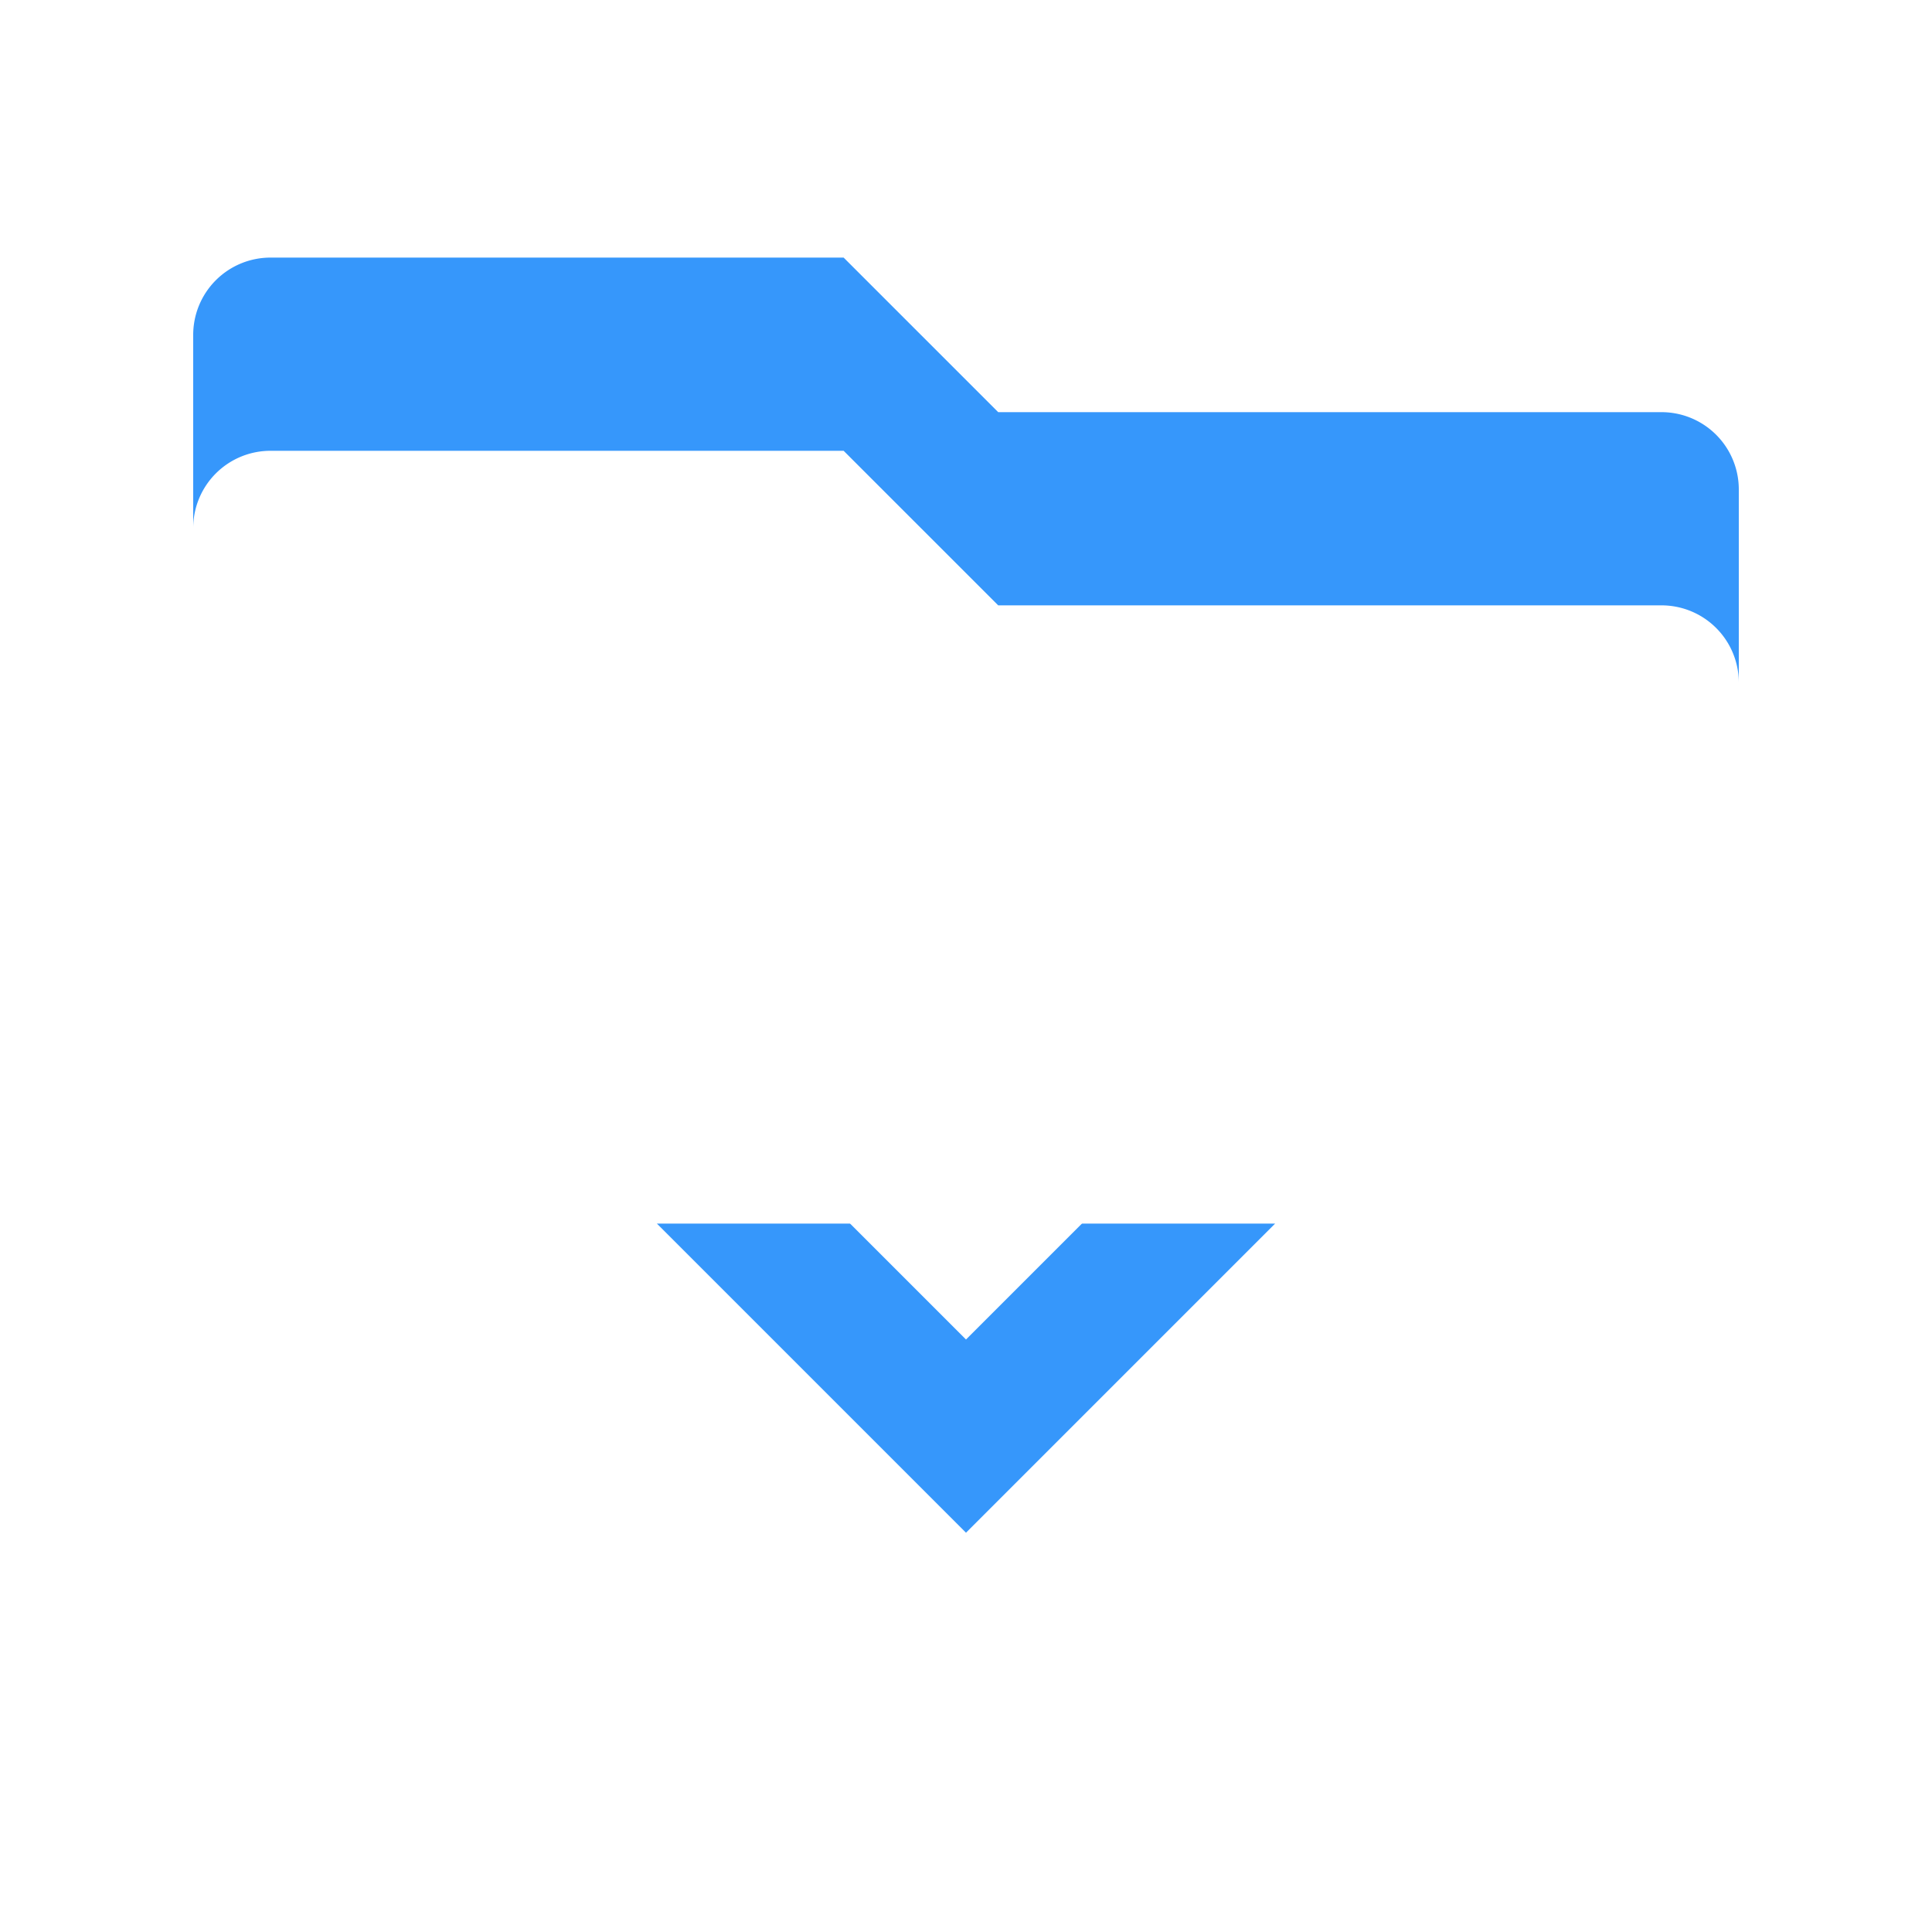 <svg xmlns="http://www.w3.org/2000/svg" xmlns:xlink="http://www.w3.org/1999/xlink" width="30" height="30" viewBox="0 0 30 30"><defs><filter id="a"><feOffset dy="3" input="SourceAlpha"/><feGaussianBlur stdDeviation="3" result="b"/><feFlood flood-opacity="0.161" result="c"/><feComposite operator="out" in="SourceGraphic" in2="b"/><feComposite operator="in" in="c"/><feComposite operator="in" in2="SourceGraphic"/></filter></defs><g transform="translate(-1745 -1192)"><g data-type="innerShadowGroup"><path d="M14.5,5.4H24.8A1.2,1.2,0,0,1,26,6.6V23.4a1.2,1.2,0,0,1-1.2,1.2H3.2A1.2,1.2,0,0,1,2,23.4V4.2A1.2,1.2,0,0,1,3.2,3h8.9Zm.7,9.6V10.2H12.8V15H9.2L14,19.8,18.8,15Z" transform="translate(1746 1193)" fill="#3697fb"/><g transform="matrix(1, 0, 0, 1, 1745, 1192)" filter="url(#a)"><path d="M14.5,5.4H24.8A1.2,1.2,0,0,1,26,6.6V23.4a1.2,1.2,0,0,1-1.2,1.2H3.2A1.2,1.2,0,0,1,2,23.4V4.2A1.2,1.2,0,0,1,3.2,3h8.9Zm.7,9.6V10.2H12.8V15H9.2L14,19.8,18.8,15Z" transform="translate(1 1)" fill="#fff"/></g></g><rect width="30" height="30" transform="translate(1745 1192)" fill="red" opacity="0"/></g></svg>